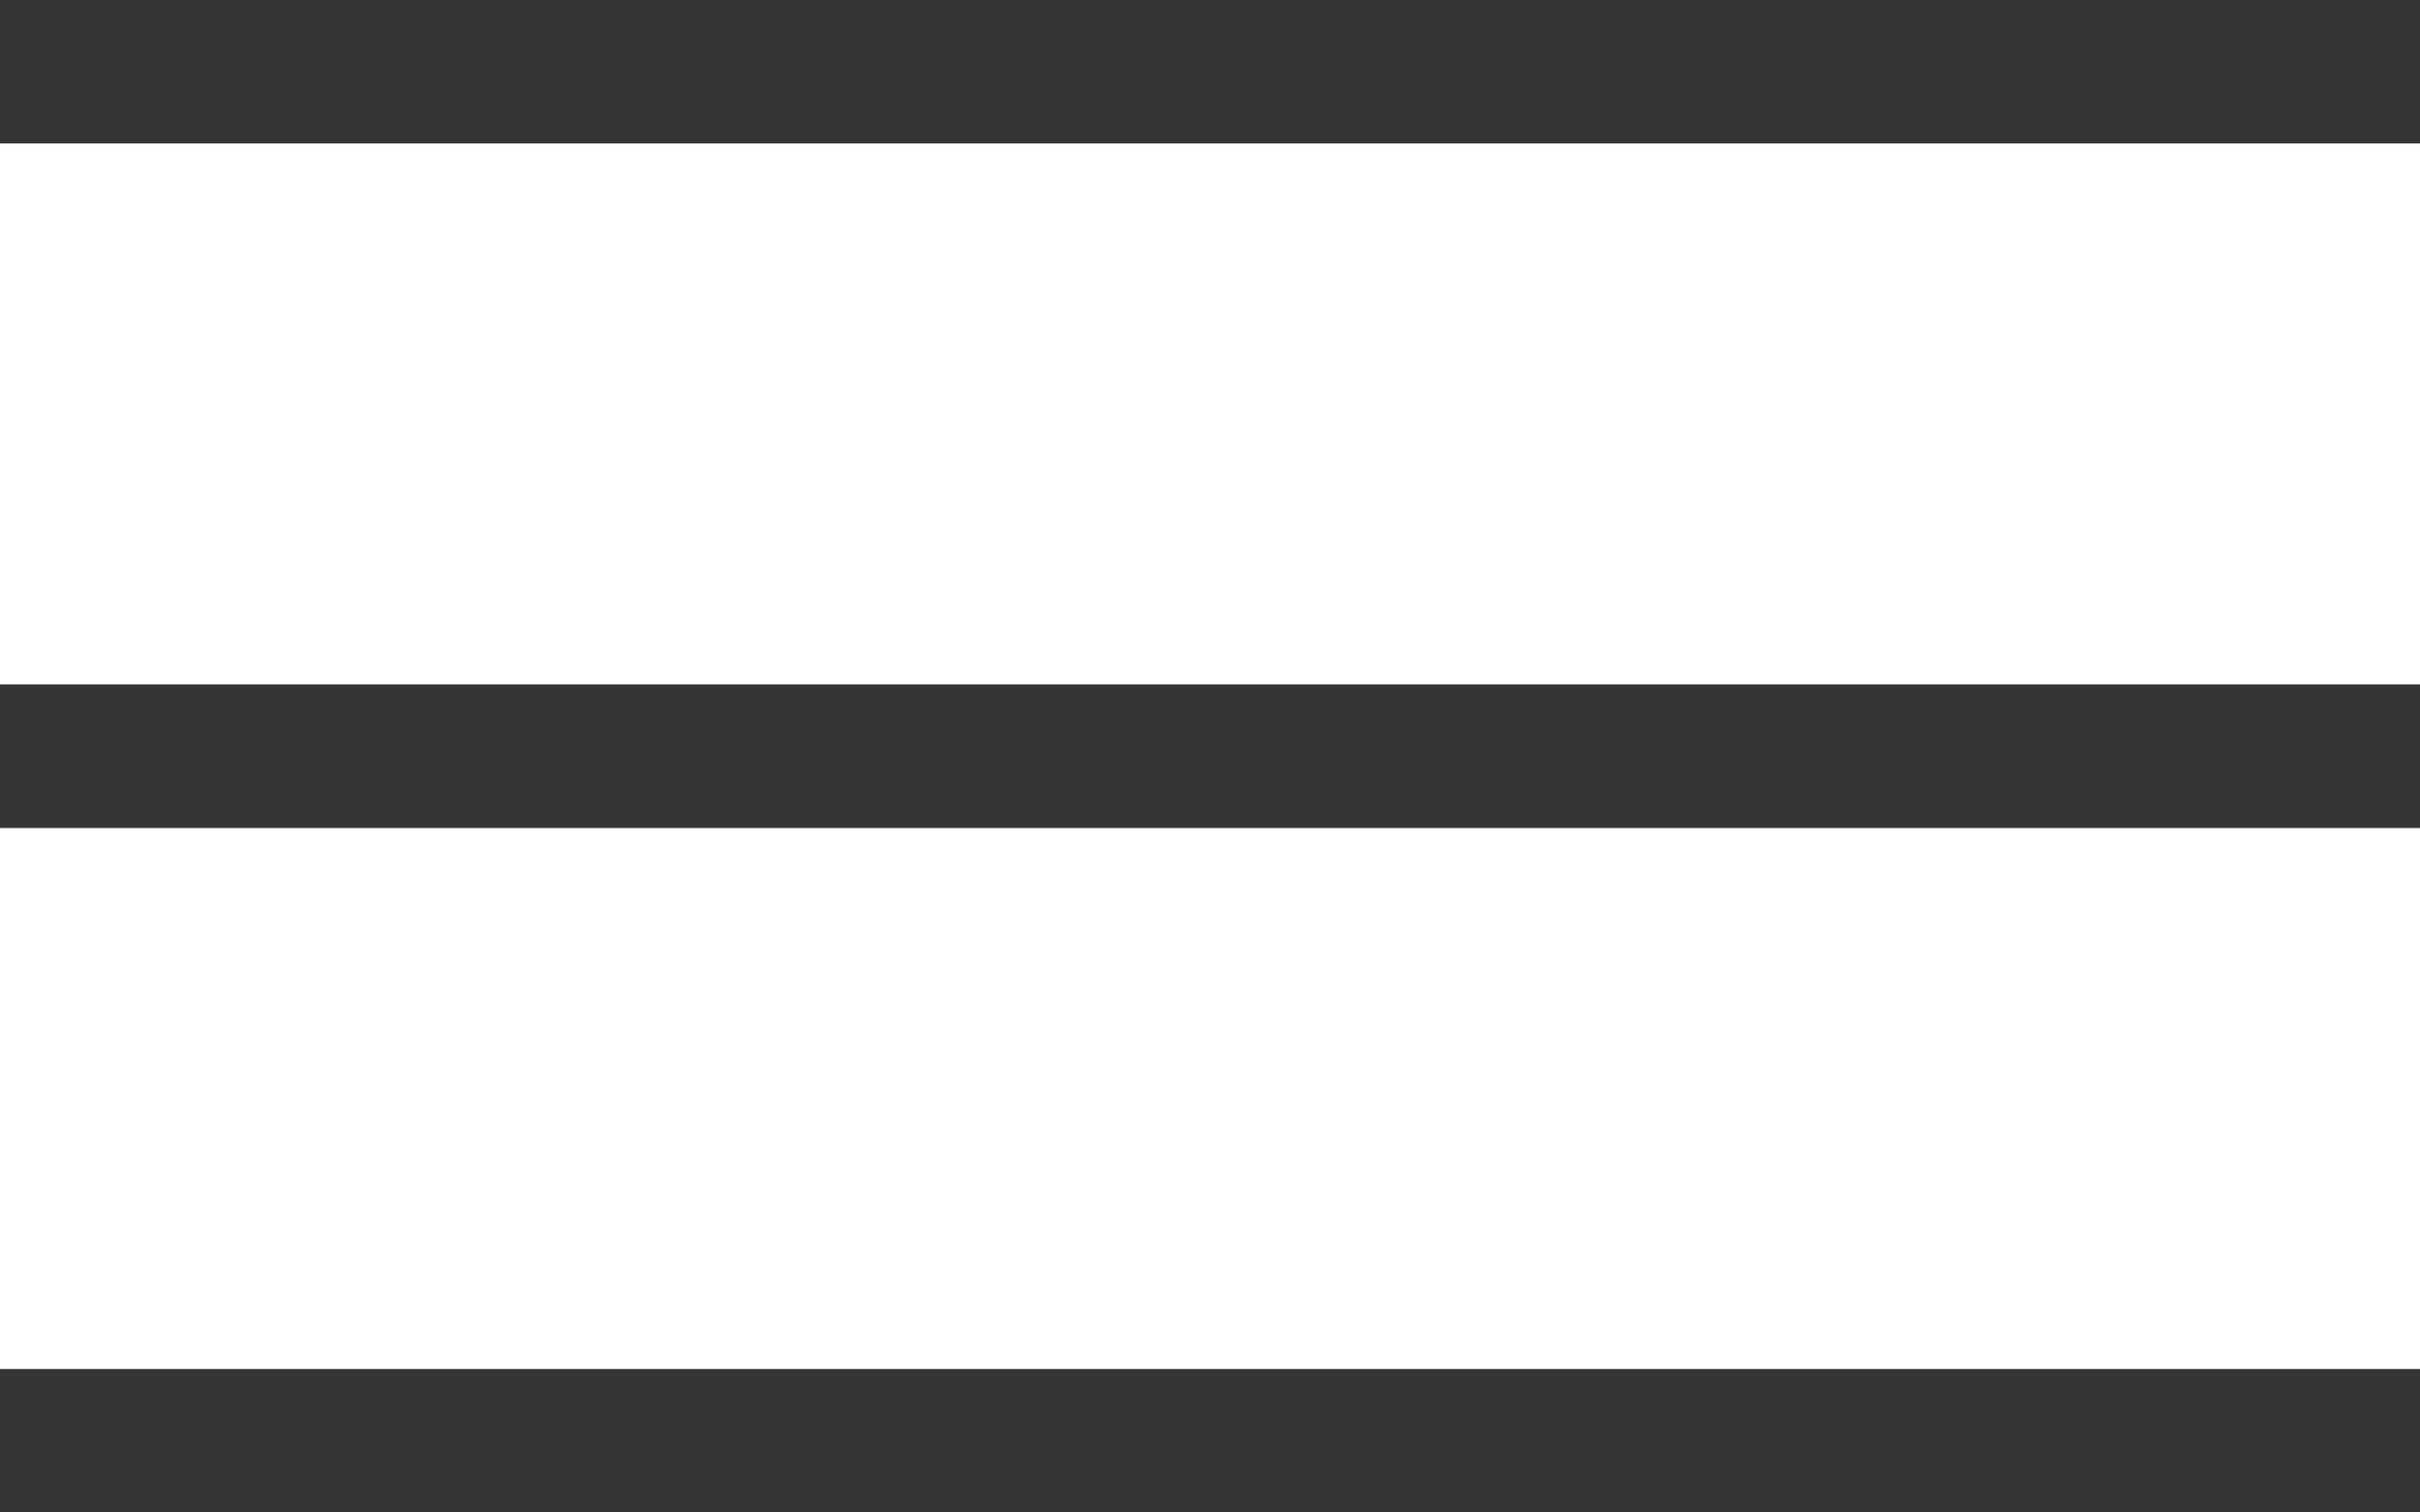 <?xml version="1.0" encoding="UTF-8"?> <svg xmlns="http://www.w3.org/2000/svg" width="24" height="15" viewBox="0 0 24 15" fill="none"><path d="M0 15V13.577H24V15H0ZM0 8.212V6.788H24V8.212H0ZM0 1.423V0H24V1.423H0Z" fill="#353535"></path></svg> 